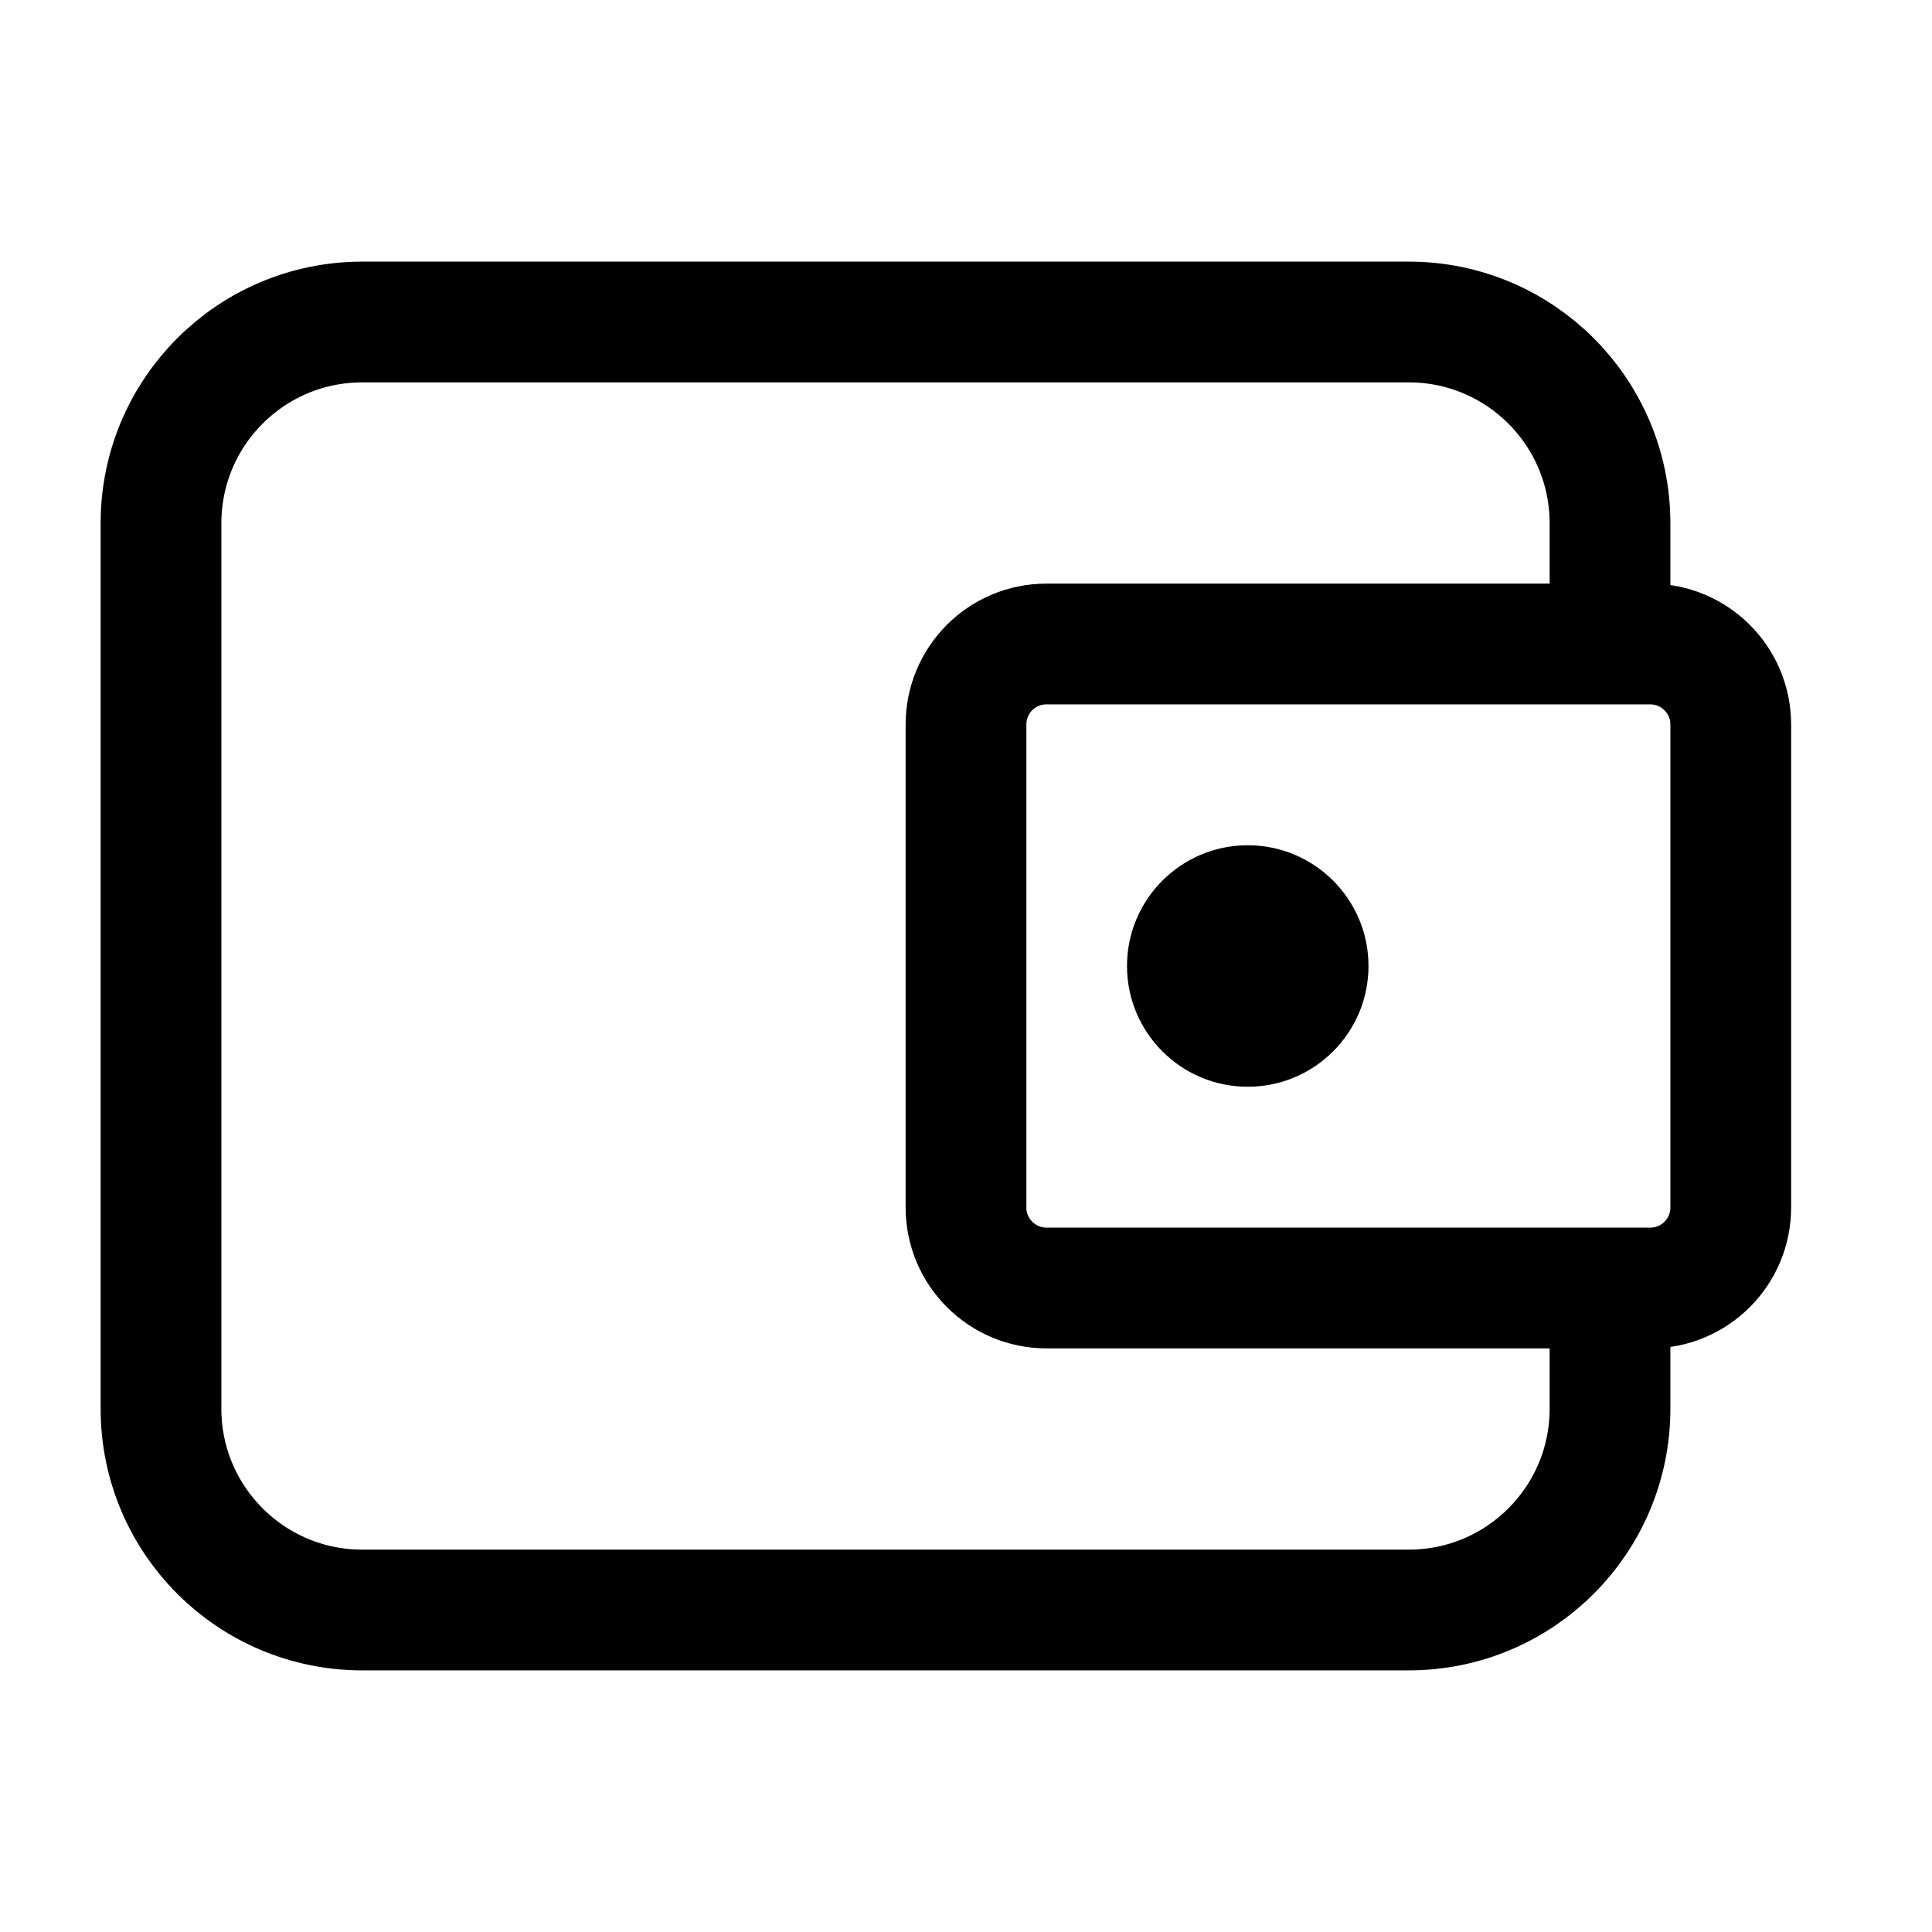 <svg width="24" height="24" viewBox="0 0 24 24" fill="none" xmlns="http://www.w3.org/2000/svg">
<path d="M20 8V6.5C20 5.119 18.881 4 17.5 4H4.5C3.119 4 2 5.119 2 6.5V17.5C2 18.881 3.119 20 4.5 20H17.5C18.881 20 20 18.881 20 17.5V16M20 8C18.734 8 14.883 8 12.998 8C12.446 8 12 8.448 12 9V15C12 15.552 12.448 16 13 16H20M20 8H20.5C21.052 8 21.5 8.448 21.5 9V15C21.5 15.552 21.052 16 20.5 16H20" stroke="black" stroke-width="1.5"/>
<path d="M17 12C17 12.828 16.328 13.5 15.5 13.5C14.672 13.5 14 12.828 14 12C14 11.172 14.672 10.5 15.5 10.5C16.328 10.5 17 11.172 17 12Z" fill="black"/>
</svg>
